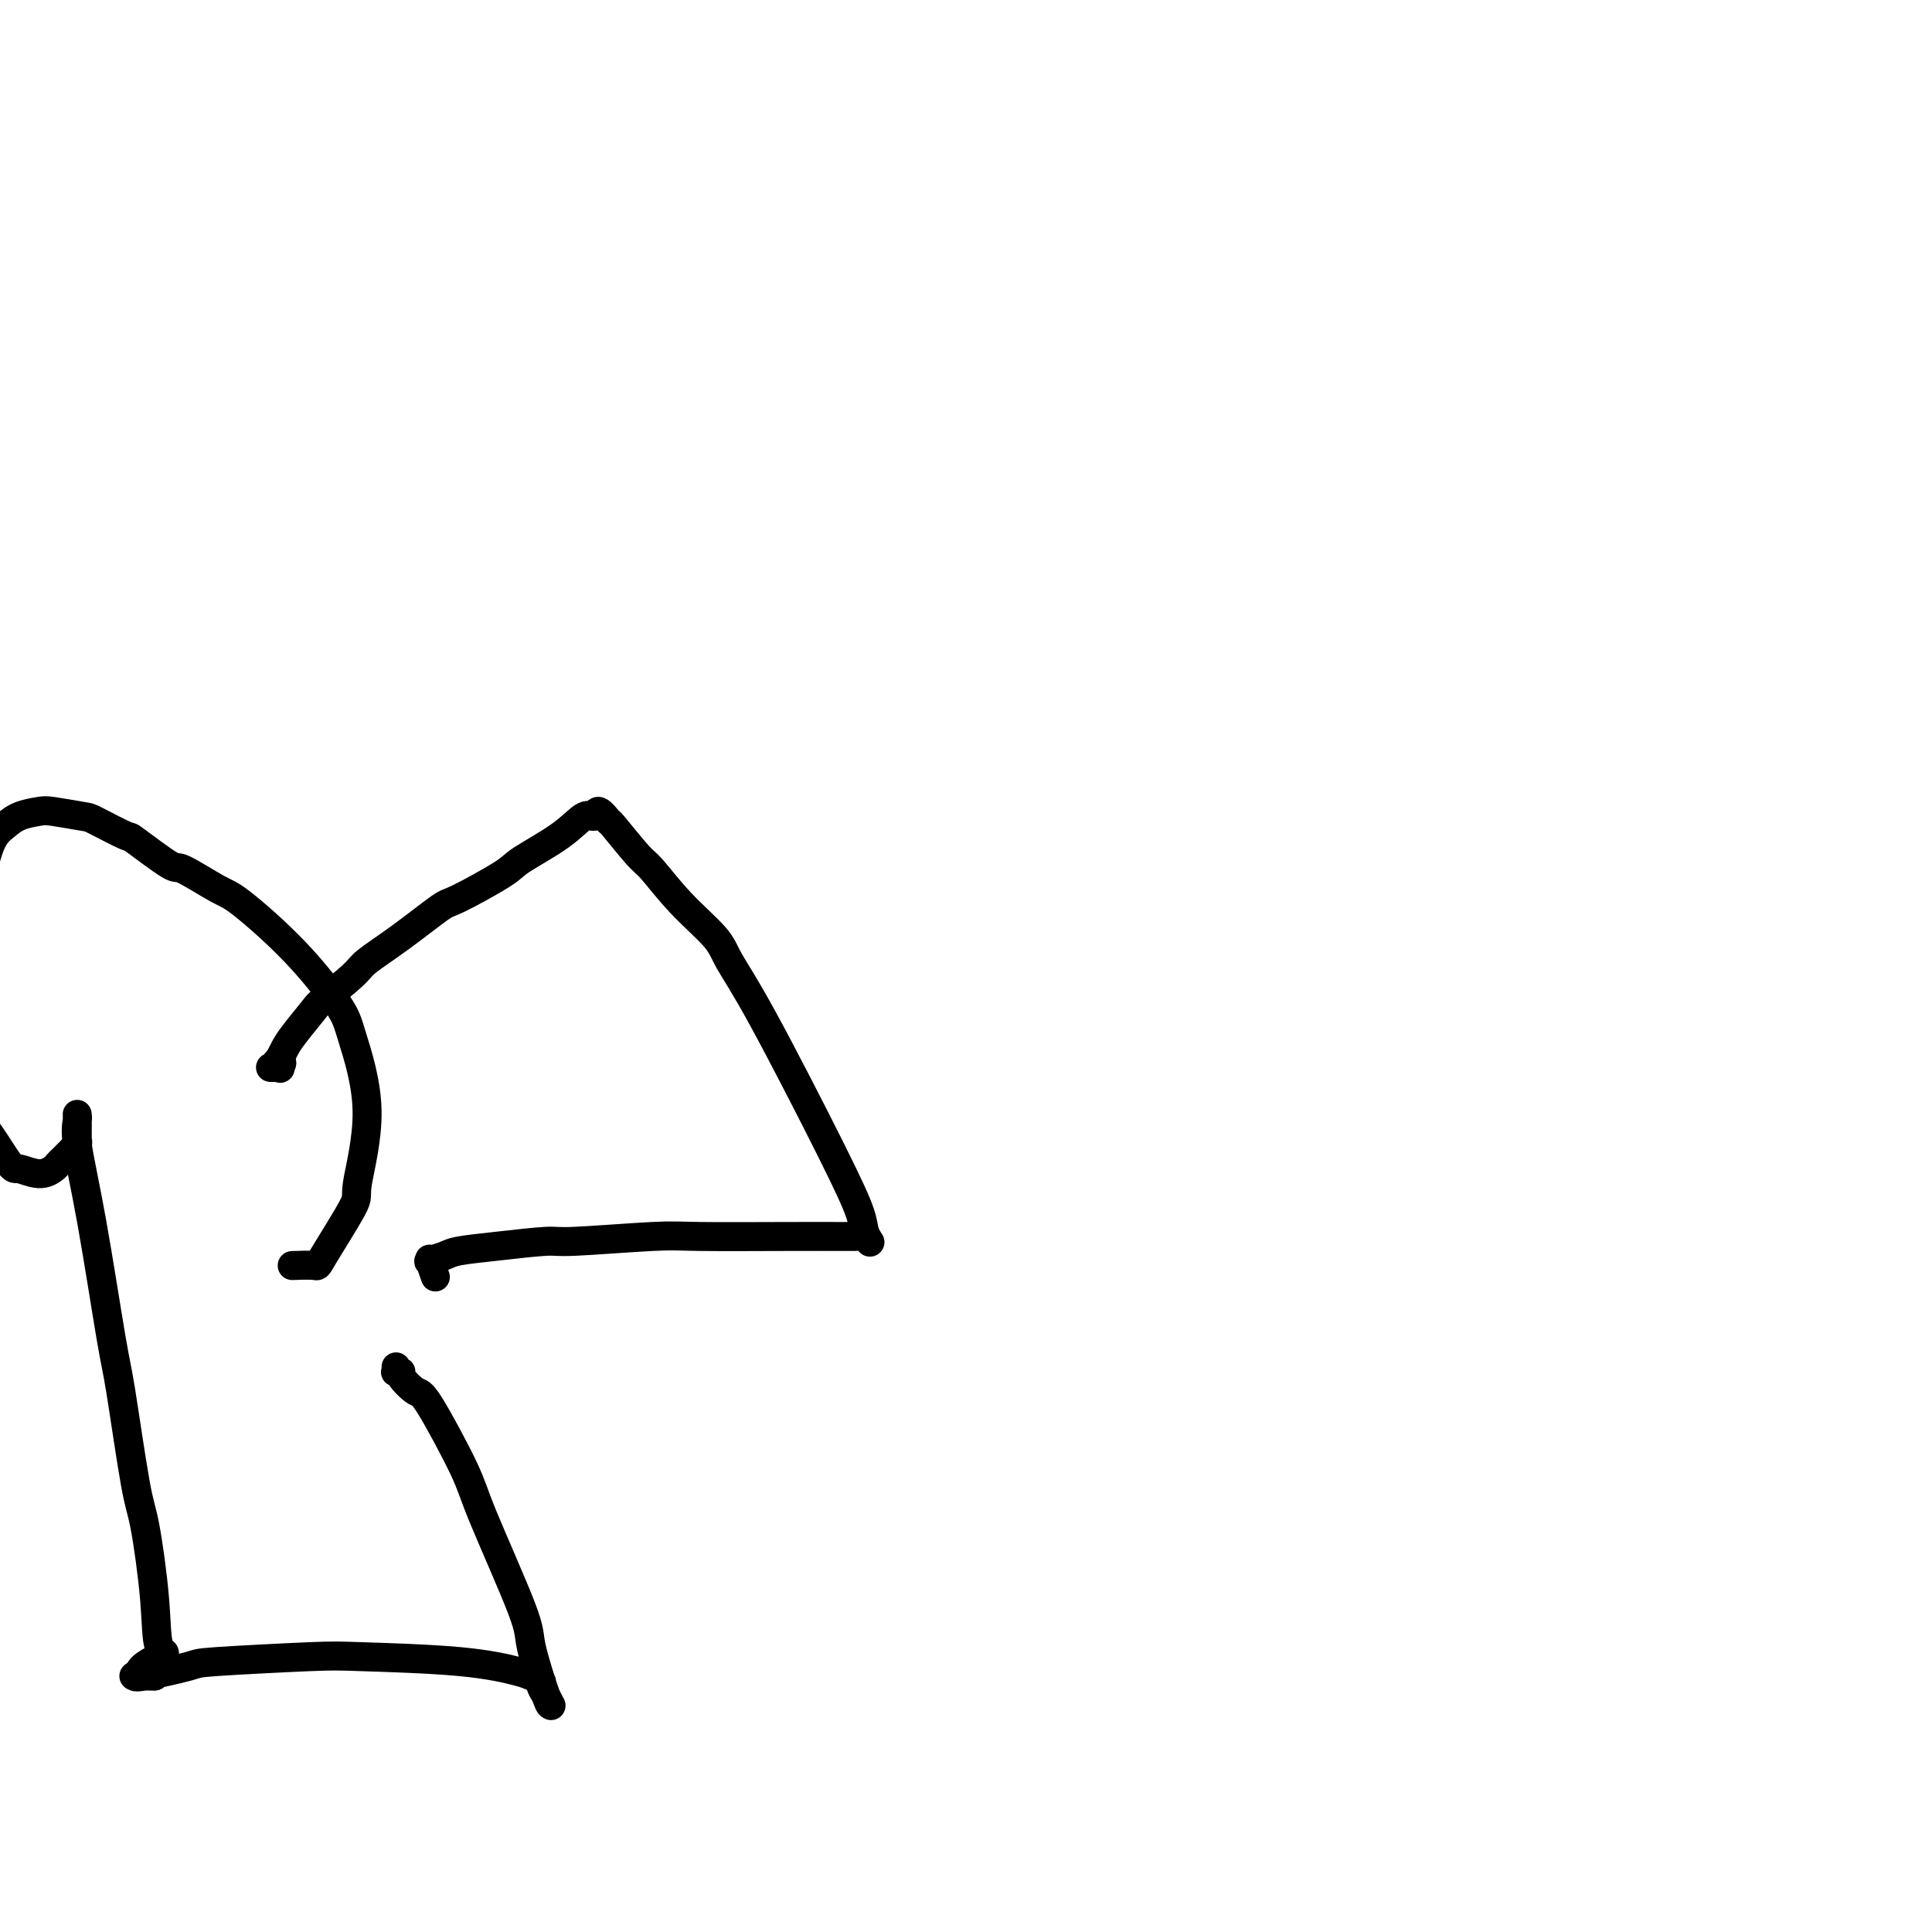 <svg viewBox='0 0 400 400' version='1.1' xmlns='http://www.w3.org/2000/svg' xmlns:xlink='http://www.w3.org/1999/xlink'><g fill='none' stroke='#000000' stroke-width='6' stroke-linecap='round' stroke-linejoin='round'><path d='M177,256c-0.397,-0.001 -0.793,-0.001 -1,0c-0.207,0.001 -0.224,0.004 -2,0c-1.776,-0.004 -5.313,-0.016 -11,0c-5.687,0.016 -13.526,0.060 -18,0c-4.474,-0.060 -5.583,-0.223 -10,0c-4.417,0.223 -12.141,0.833 -16,1c-3.859,0.167 -3.855,-0.109 -6,0c-2.145,0.109 -6.441,0.604 -10,1c-3.559,0.396 -6.380,0.691 -8,1c-1.620,0.309 -2.038,0.630 -3,1c-0.962,0.370 -2.468,0.790 -3,1c-0.532,0.210 -0.091,0.211 0,0c0.091,-0.211 -0.168,-0.634 0,0c0.168,0.634 0.762,2.324 1,3c0.238,0.676 0.119,0.338 0,0'/><path d='M180,257c0.105,0.158 0.210,0.317 0,0c-0.210,-0.317 -0.735,-1.109 -1,-2c-0.265,-0.891 -0.269,-1.881 -1,-4c-0.731,-2.119 -2.188,-5.368 -6,-13c-3.812,-7.632 -9.977,-19.646 -14,-27c-4.023,-7.354 -5.904,-10.049 -7,-12c-1.096,-1.951 -1.408,-3.158 -3,-5c-1.592,-1.842 -4.463,-4.319 -7,-7c-2.537,-2.681 -4.739,-5.564 -6,-7c-1.261,-1.436 -1.580,-1.424 -3,-3c-1.420,-1.576 -3.940,-4.741 -5,-6c-1.060,-1.259 -0.659,-0.614 -1,-1c-0.341,-0.386 -1.422,-1.803 -2,-2c-0.578,-0.197 -0.651,0.825 -1,1c-0.349,0.175 -0.973,-0.499 -2,0c-1.027,0.499 -2.459,2.171 -5,4c-2.541,1.829 -6.193,3.815 -8,5c-1.807,1.185 -1.770,1.571 -4,3c-2.230,1.429 -6.729,3.902 -9,5c-2.271,1.098 -2.315,0.820 -4,2c-1.685,1.180 -5.012,3.818 -8,6c-2.988,2.182 -5.637,3.907 -7,5c-1.363,1.093 -1.440,1.553 -3,3c-1.560,1.447 -4.603,3.882 -6,5c-1.397,1.118 -1.148,0.918 -2,2c-0.852,1.082 -2.806,3.445 -4,5c-1.194,1.555 -1.627,2.301 -2,3c-0.373,0.699 -0.687,1.349 -1,2'/><path d='M58,219c-2.780,3.260 -0.730,1.409 0,1c0.730,-0.409 0.139,0.622 0,1c-0.139,0.378 0.173,0.101 0,0c-0.173,-0.101 -0.830,-0.027 -1,0c-0.170,0.027 0.146,0.007 0,0c-0.146,-0.007 -0.756,-0.002 -1,0c-0.244,0.002 -0.122,0.001 0,0'/><path d='M82,283c0.036,0.421 0.072,0.842 0,1c-0.072,0.158 -0.253,0.052 0,0c0.253,-0.052 0.940,-0.051 1,0c0.060,0.051 -0.506,0.152 0,1c0.506,0.848 2.084,2.444 3,3c0.916,0.556 1.171,0.074 3,3c1.829,2.926 5.233,9.261 7,13c1.767,3.739 1.899,4.882 4,10c2.101,5.118 6.171,14.210 8,19c1.829,4.790 1.416,5.278 2,8c0.584,2.722 2.166,7.679 3,10c0.834,2.321 0.919,2.006 1,2c0.081,-0.006 0.159,0.296 0,0c-0.159,-0.296 -0.554,-1.192 -1,-2c-0.446,-0.808 -0.941,-1.530 -1,-2c-0.059,-0.470 0.319,-0.690 0,-1c-0.319,-0.310 -1.333,-0.711 -2,-1c-0.667,-0.289 -0.985,-0.466 -3,-1c-2.015,-0.534 -5.726,-1.423 -12,-2c-6.274,-0.577 -15.110,-0.841 -20,-1c-4.890,-0.159 -5.832,-0.214 -11,0c-5.168,0.214 -14.561,0.698 -19,1c-4.439,0.302 -3.924,0.421 -6,1c-2.076,0.579 -6.742,1.619 -9,2c-2.258,0.381 -2.108,0.102 -2,0c0.108,-0.102 0.173,-0.027 0,0c-0.173,0.027 -0.585,0.007 0,0c0.585,-0.007 2.167,-0.002 3,0c0.833,0.002 0.916,0.001 1,0'/><path d='M32,347c-6.435,-0.268 -1.021,-2.938 1,-4c2.021,-1.062 0.651,-0.515 0,-2c-0.651,-1.485 -0.581,-5.003 -1,-10c-0.419,-4.997 -1.326,-11.474 -2,-15c-0.674,-3.526 -1.116,-4.102 -2,-9c-0.884,-4.898 -2.209,-14.118 -3,-19c-0.791,-4.882 -1.049,-5.427 -2,-11c-0.951,-5.573 -2.594,-16.175 -4,-24c-1.406,-7.825 -2.573,-12.872 -3,-16c-0.427,-3.128 -0.114,-4.337 0,-5c0.114,-0.663 0.030,-0.781 0,-1c-0.030,-0.219 -0.007,-0.539 0,0c0.007,0.539 -0.002,1.938 0,3c0.002,1.062 0.014,1.787 0,2c-0.014,0.213 -0.055,-0.088 0,0c0.055,0.088 0.207,0.563 0,1c-0.207,0.437 -0.773,0.834 -1,1c-0.227,0.166 -0.116,0.100 0,0c0.116,-0.100 0.238,-0.234 0,0c-0.238,0.234 -0.836,0.836 -1,1c-0.164,0.164 0.106,-0.109 0,0c-0.106,0.109 -0.589,0.599 -1,1c-0.411,0.401 -0.751,0.712 -1,1c-0.249,0.288 -0.406,0.554 -1,1c-0.594,0.446 -1.626,1.073 -3,1c-1.374,-0.073 -3.092,-0.846 -4,-1c-0.908,-0.154 -1.006,0.309 -2,-1c-0.994,-1.309 -2.883,-4.391 -4,-6c-1.117,-1.609 -1.462,-1.745 -2,-3c-0.538,-1.255 -1.269,-3.627 -2,-6'/><path d='M-6,226c-1.773,-3.582 -1.204,-4.539 -1,-5c0.204,-0.461 0.043,-0.428 0,-3c-0.043,-2.572 0.033,-7.748 0,-10c-0.033,-2.252 -0.175,-1.580 0,-4c0.175,-2.420 0.665,-7.933 1,-11c0.335,-3.067 0.514,-3.690 1,-6c0.486,-2.310 1.278,-6.307 2,-9c0.722,-2.693 1.372,-4.082 2,-5c0.628,-0.918 1.233,-1.367 2,-2c0.767,-0.633 1.696,-1.451 3,-2c1.304,-0.549 2.985,-0.829 4,-1c1.015,-0.171 1.365,-0.233 3,0c1.635,0.233 4.554,0.761 6,1c1.446,0.239 1.418,0.190 3,1c1.582,0.810 4.773,2.480 6,3c1.227,0.520 0.489,-0.109 2,1c1.511,1.109 5.271,3.957 7,5c1.729,1.043 1.426,0.281 3,1c1.574,0.719 5.024,2.918 7,4c1.976,1.082 2.476,1.046 5,3c2.524,1.954 7.071,5.897 11,10c3.929,4.103 7.241,8.365 9,11c1.759,2.635 1.966,3.642 3,7c1.034,3.358 2.894,9.068 3,15c0.106,5.932 -1.541,12.087 -2,15c-0.459,2.913 0.272,2.584 -1,5c-1.272,2.416 -4.547,7.575 -6,10c-1.453,2.425 -1.083,2.114 -2,2c-0.917,-0.114 -3.119,-0.033 -4,0c-0.881,0.033 -0.440,0.016 0,0'/></g>
</svg>